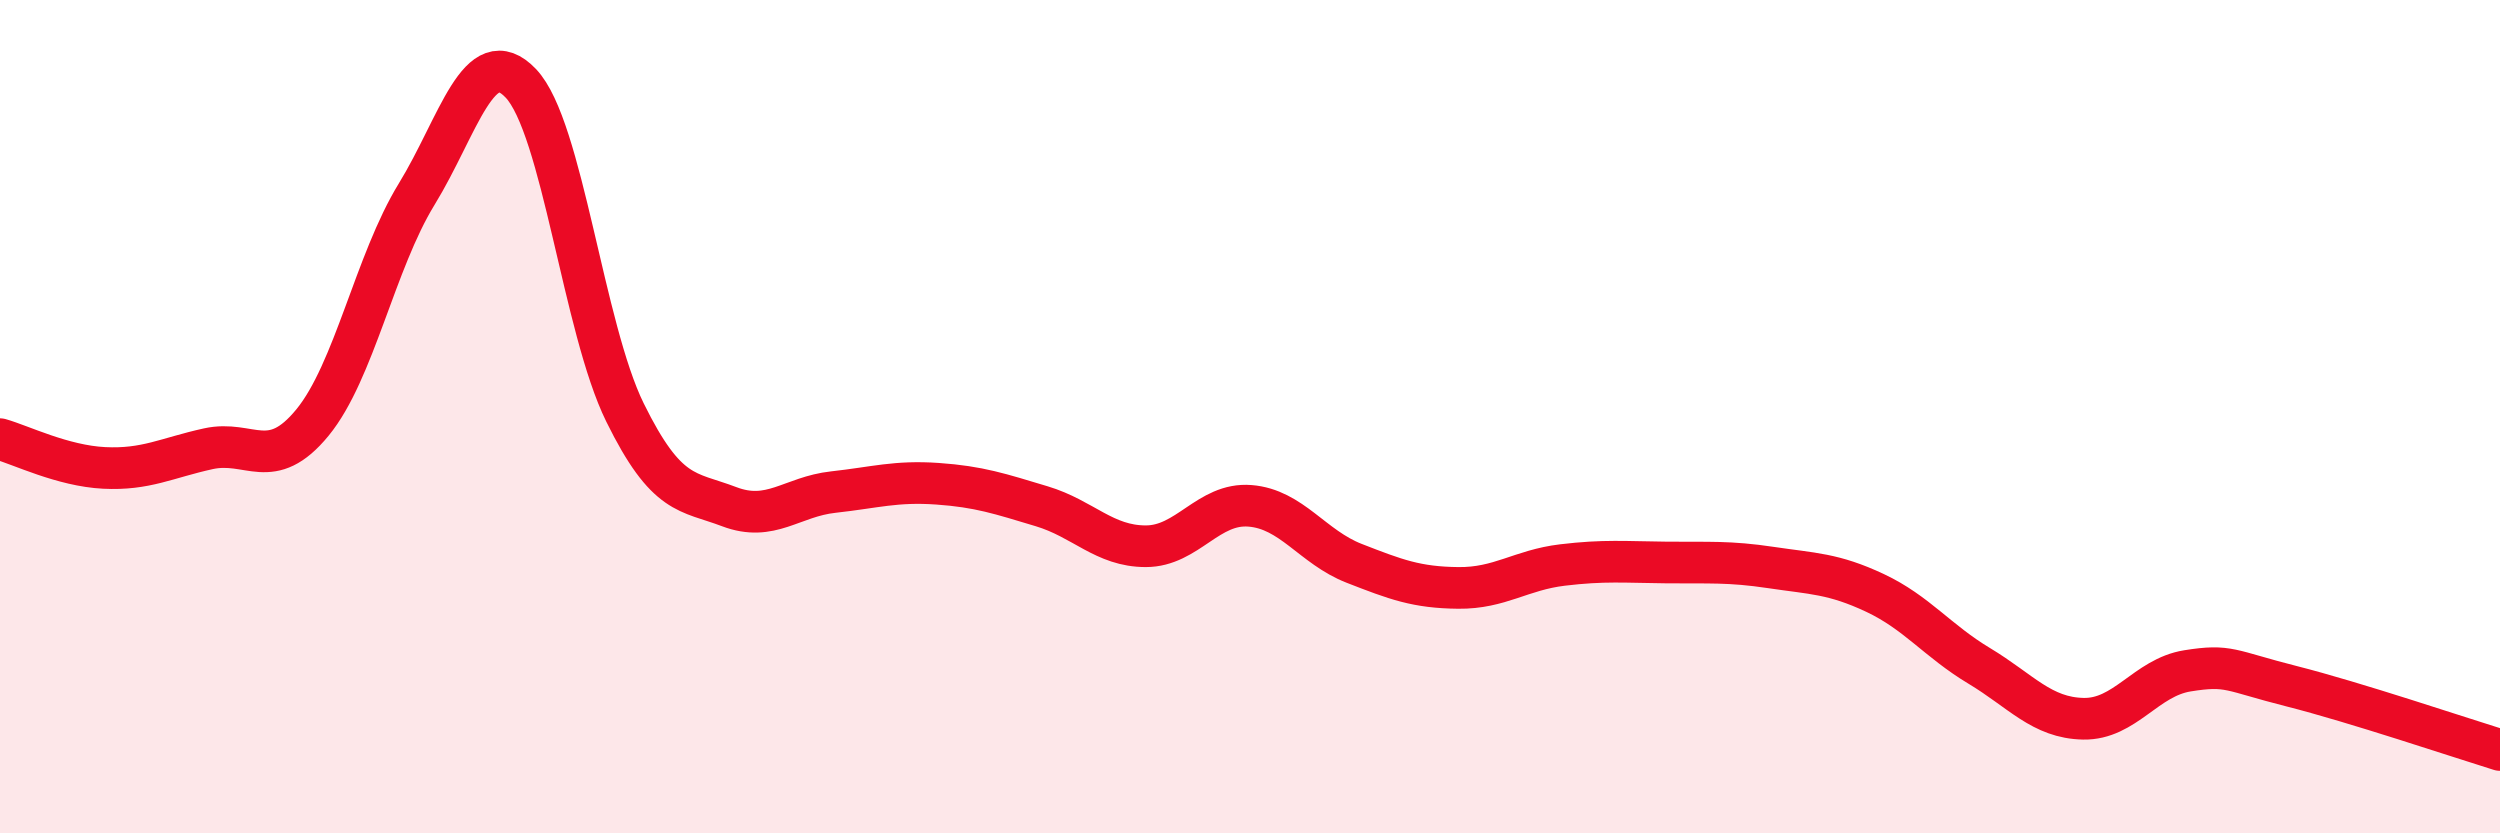 
    <svg width="60" height="20" viewBox="0 0 60 20" xmlns="http://www.w3.org/2000/svg">
      <path
        d="M 0,10.54 C 0.5,10.68 1.5,11.18 2.5,11.23 C 3.5,11.28 4,10.99 5,10.77 C 6,10.55 6.5,11.36 7.5,10.14 C 8.5,8.92 9,6.29 10,4.66 C 11,3.03 11.5,0.95 12.5,2 C 13.5,3.05 14,7.87 15,9.9 C 16,11.93 16.5,11.78 17.5,12.16 C 18.5,12.54 19,11.92 20,11.81 C 21,11.7 21.5,11.54 22.5,11.61 C 23.5,11.68 24,11.85 25,12.15 C 26,12.45 26.5,13.11 27.5,13.11 C 28.5,13.11 29,12.06 30,12.14 C 31,12.22 31.5,13.13 32.5,13.52 C 33.5,13.91 34,14.1 35,14.11 C 36,14.12 36.5,13.68 37.5,13.56 C 38.5,13.44 39,13.49 40,13.5 C 41,13.51 41.5,13.47 42.5,13.62 C 43.5,13.77 44,13.76 45,14.23 C 46,14.7 46.5,15.38 47.5,15.98 C 48.5,16.58 49,17.23 50,17.25 C 51,17.27 51.5,16.26 52.5,16.1 C 53.5,15.94 53.5,16.09 55,16.47 C 56.5,16.85 59,17.69 60,18L60 20L0 20Z"
        fill="#EB0A25"
        opacity="0.1"
        stroke-linecap="round"
        stroke-linejoin="round"
      />
      <path
        d="M 0,10.54 C 0.5,10.68 1.5,11.18 2.5,11.23 C 3.5,11.28 4,10.99 5,10.77 C 6,10.55 6.5,11.36 7.5,10.14 C 8.5,8.92 9,6.29 10,4.66 C 11,3.03 11.5,0.95 12.5,2 C 13.5,3.05 14,7.87 15,9.9 C 16,11.93 16.5,11.78 17.5,12.16 C 18.5,12.54 19,11.92 20,11.81 C 21,11.7 21.5,11.54 22.5,11.61 C 23.5,11.68 24,11.85 25,12.15 C 26,12.45 26.5,13.11 27.5,13.11 C 28.5,13.11 29,12.06 30,12.14 C 31,12.22 31.5,13.13 32.5,13.52 C 33.5,13.91 34,14.1 35,14.11 C 36,14.12 36.5,13.68 37.5,13.56 C 38.5,13.44 39,13.49 40,13.5 C 41,13.51 41.5,13.47 42.5,13.62 C 43.5,13.77 44,13.76 45,14.23 C 46,14.7 46.5,15.38 47.5,15.98 C 48.5,16.58 49,17.23 50,17.25 C 51,17.27 51.5,16.26 52.5,16.1 C 53.5,15.94 53.5,16.09 55,16.47 C 56.5,16.85 59,17.69 60,18"
        stroke="#EB0A25"
        stroke-width="1"
        fill="none"
        stroke-linecap="round"
        stroke-linejoin="round"
      />
    </svg>
  